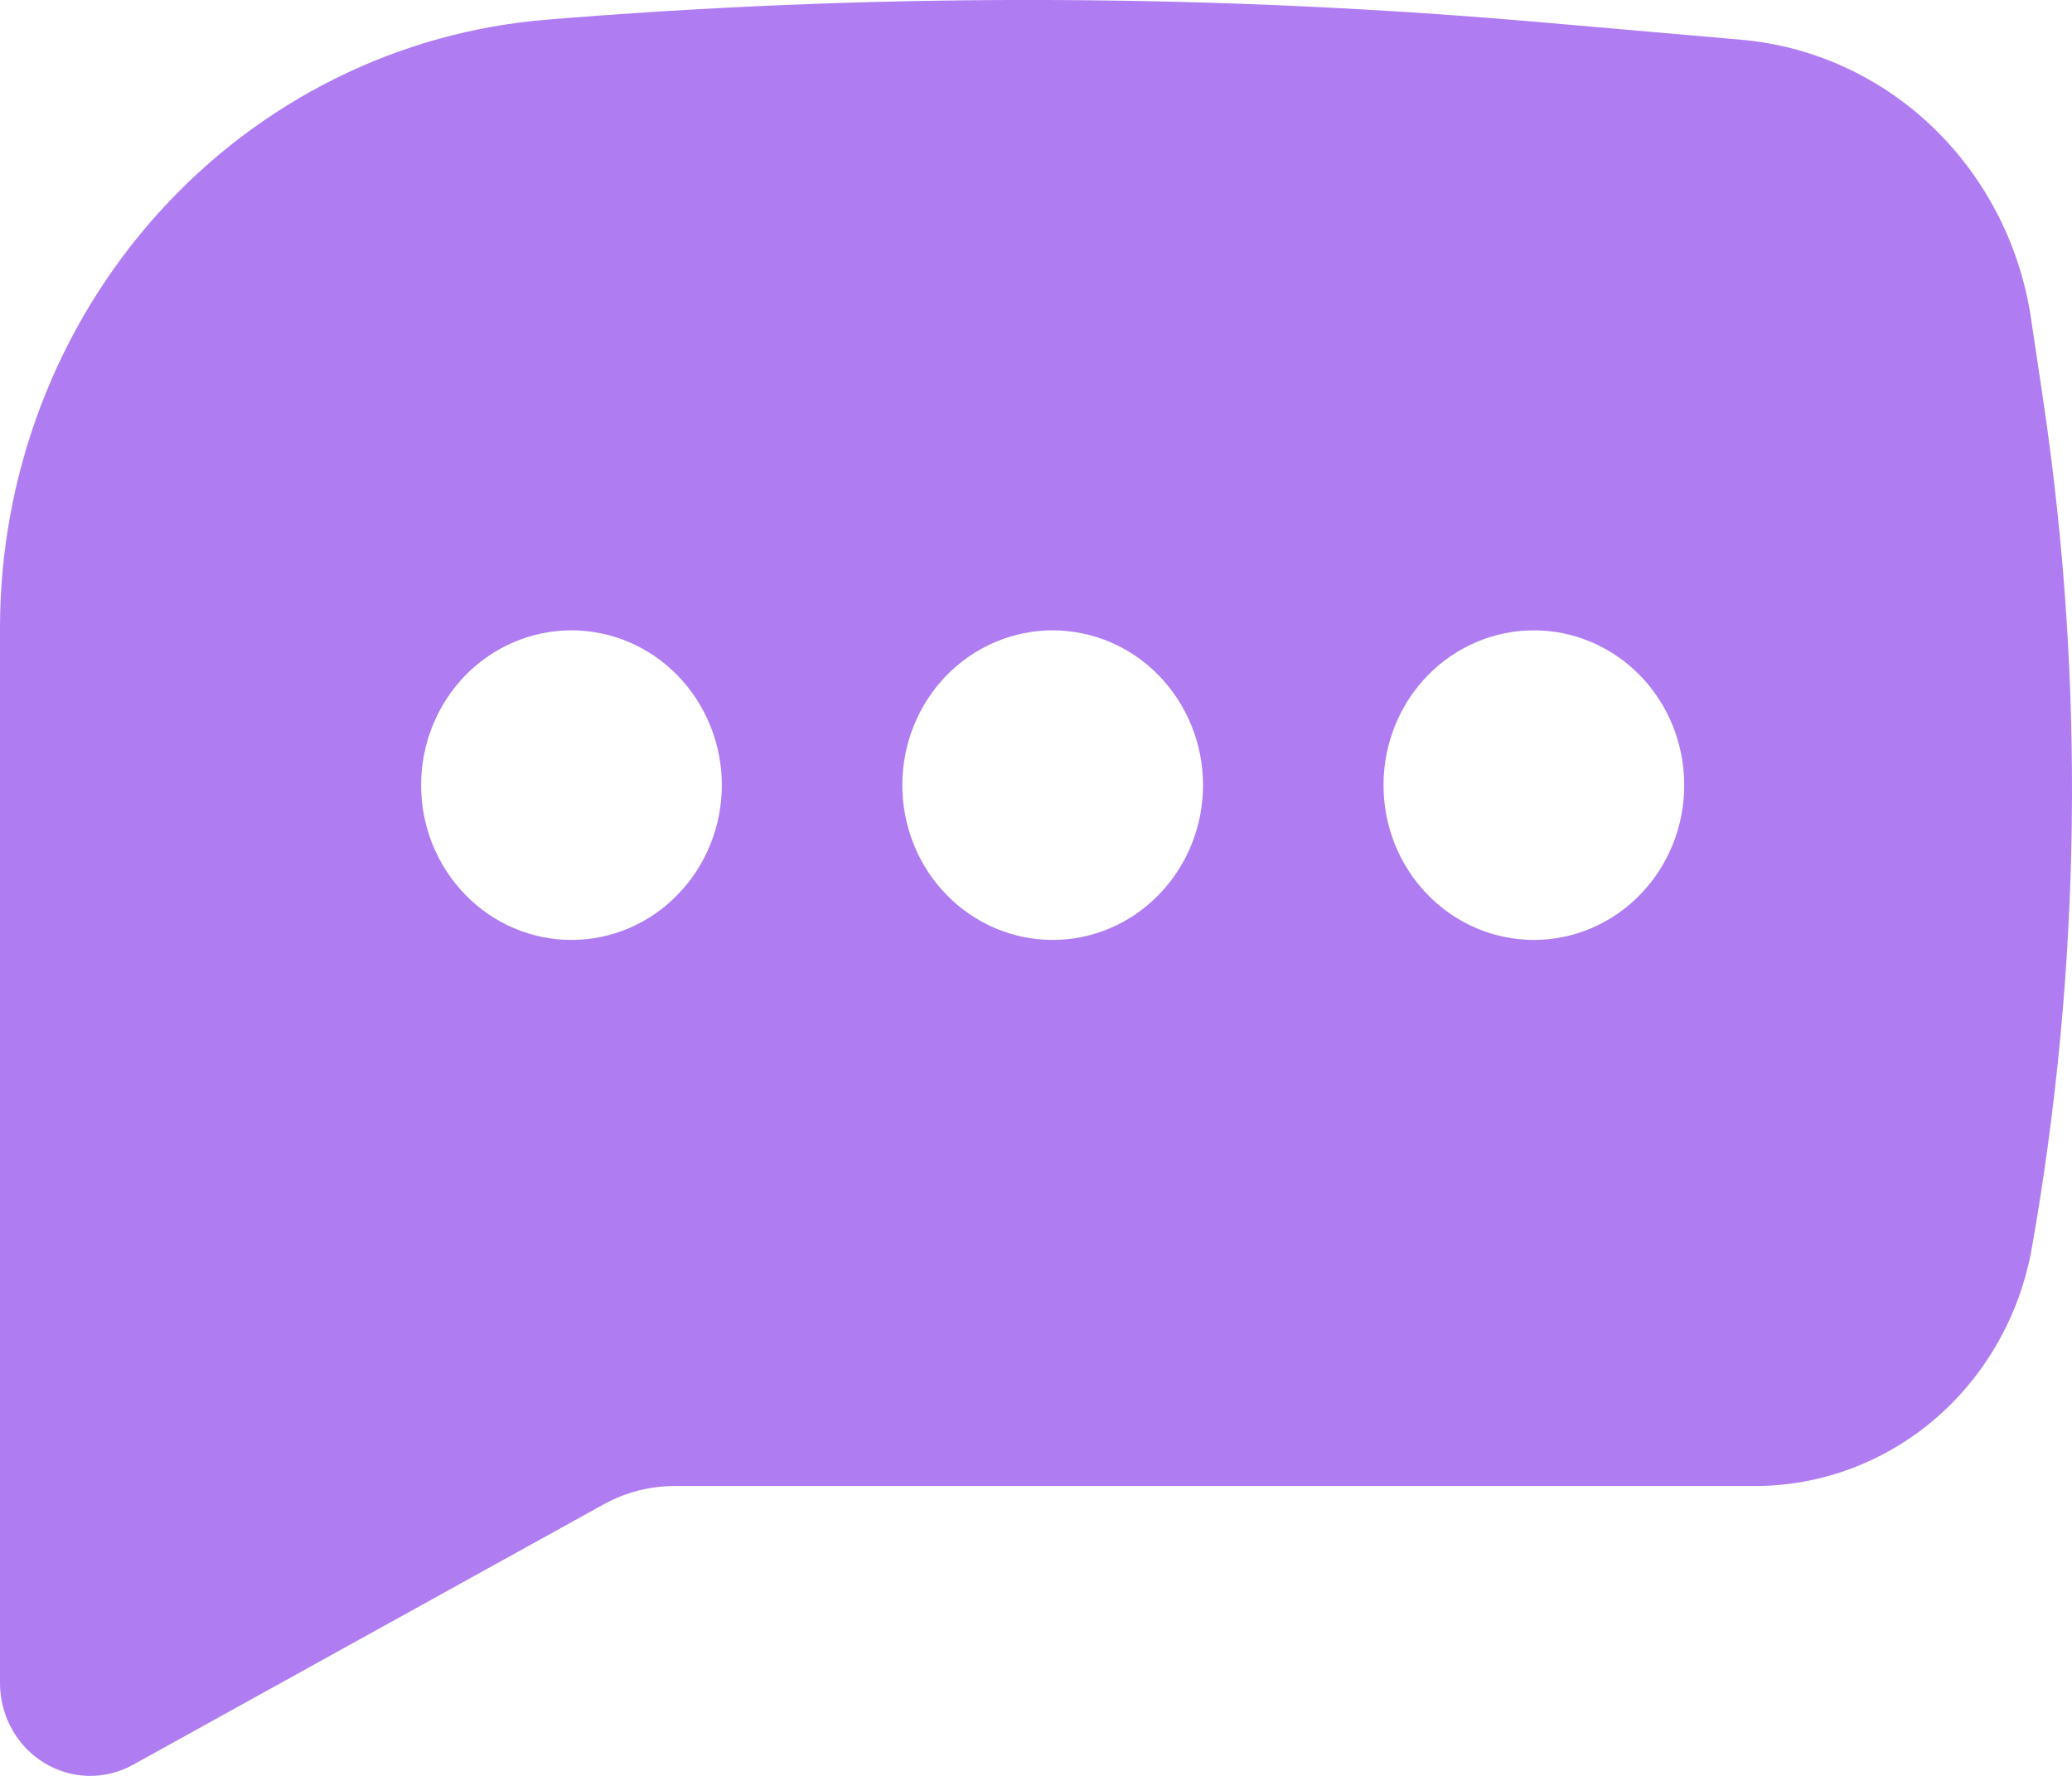 <svg width="21" height="18" viewBox="0 0 21 18" fill="none" xmlns="http://www.w3.org/2000/svg">
<path fill-rule="evenodd" clip-rule="evenodd" d="M5.794 0.179C9.082 -0.076 12.384 -0.059 15.669 0.23L17.649 0.403C18.376 0.467 19.06 0.78 19.593 1.293C20.125 1.806 20.475 2.488 20.585 3.23L20.71 4.069C21.133 6.916 21.093 9.815 20.593 12.649C20.473 13.326 20.127 13.939 19.613 14.381C19.099 14.822 18.451 15.063 17.782 15.062H6.838C6.585 15.062 6.338 15.126 6.116 15.249L1.347 17.888C1.208 17.965 1.052 18.003 0.893 18C0.735 17.996 0.581 17.95 0.445 17.866C0.309 17.783 0.197 17.665 0.119 17.523C0.041 17.381 -7.10924e-05 17.221 9.26123e-08 17.058V6.368C0 4.807 0.573 3.305 1.604 2.161C2.635 1.017 4.047 0.316 5.559 0.198L5.794 0.179ZM5.792 6.389C5.387 6.389 5 6.554 4.714 6.848C4.428 7.143 4.268 7.542 4.268 7.958C4.268 8.374 4.428 8.773 4.714 9.067C5 9.362 5.387 9.527 5.792 9.527C6.196 9.527 6.584 9.362 6.869 9.067C7.155 8.773 7.316 8.374 7.316 7.958C7.316 7.542 7.155 7.143 6.869 6.848C6.584 6.554 6.196 6.389 5.792 6.389ZM10.669 6.389C10.265 6.389 9.877 6.554 9.591 6.848C9.305 7.143 9.145 7.542 9.145 7.958C9.145 8.374 9.305 8.773 9.591 9.067C9.877 9.362 10.265 9.527 10.669 9.527C11.073 9.527 11.461 9.362 11.746 9.067C12.032 8.773 12.193 8.374 12.193 7.958C12.193 7.542 12.032 7.143 11.746 6.848C11.461 6.554 11.073 6.389 10.669 6.389ZM14.022 7.958C14.022 7.542 14.182 7.143 14.468 6.848C14.754 6.554 15.142 6.389 15.546 6.389C15.95 6.389 16.338 6.554 16.624 6.848C16.91 7.143 17.07 7.542 17.07 7.958C17.07 8.374 16.91 8.773 16.624 9.067C16.338 9.362 15.95 9.527 15.546 9.527C15.142 9.527 14.754 9.362 14.468 9.067C14.182 8.773 14.022 8.374 14.022 7.958Z" fill="#AF7CF2"/>
</svg>
